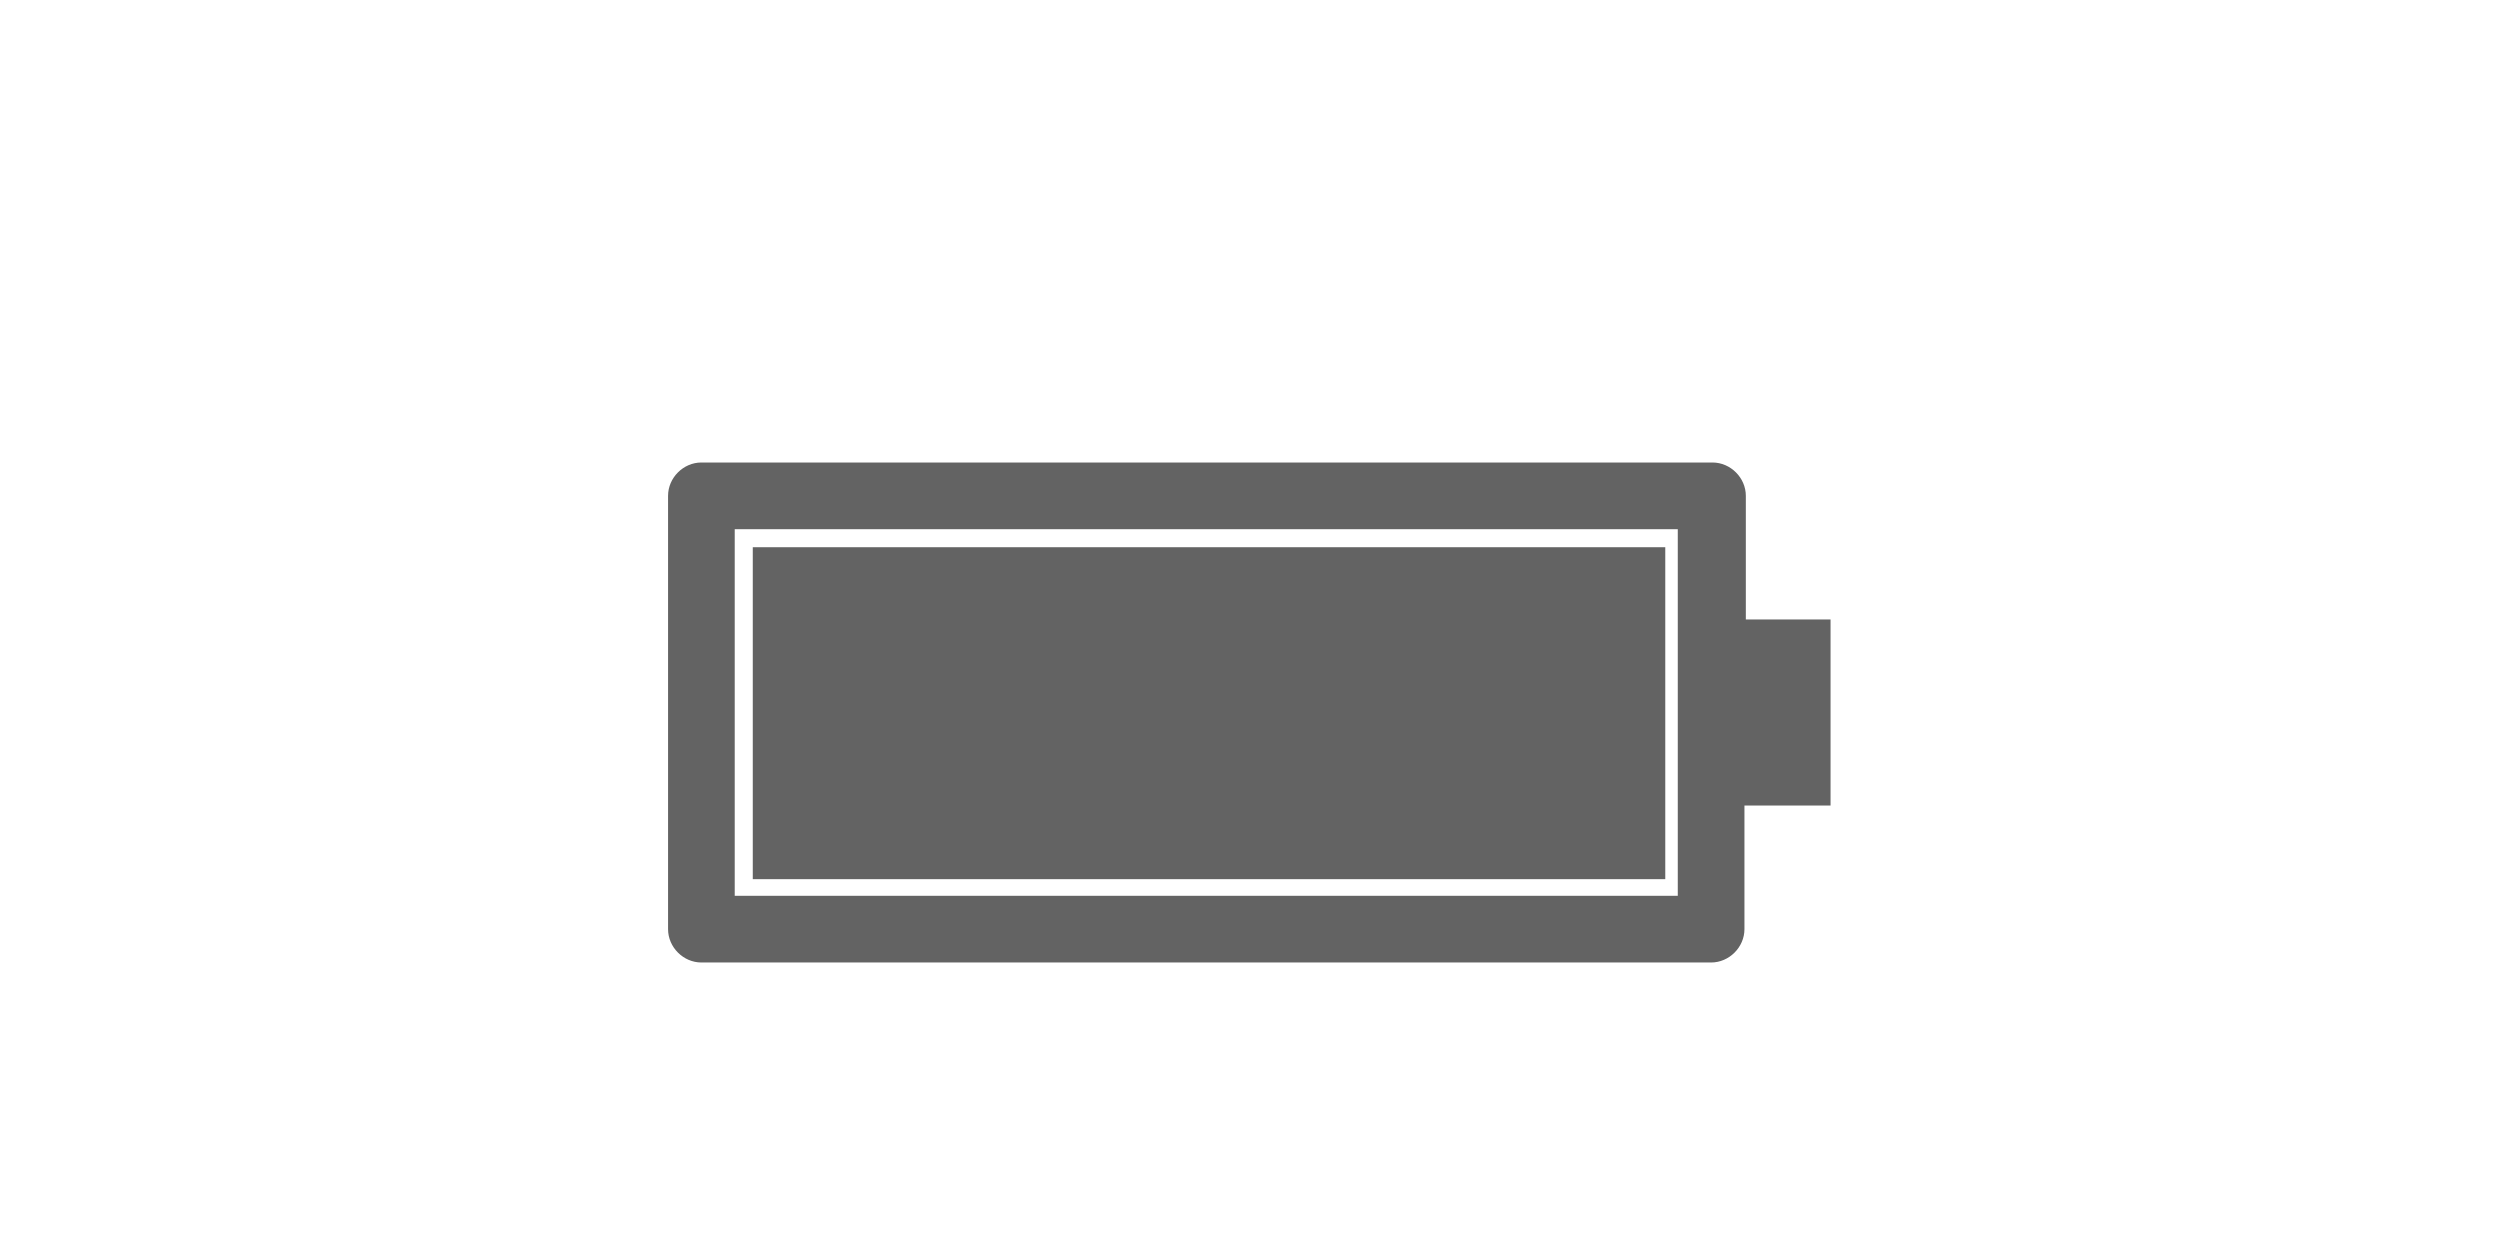 <?xml version="1.0" encoding="utf-8"?>
<!-- Generator: Adobe Illustrator 26.5.0, SVG Export Plug-In . SVG Version: 6.00 Build 0)  -->
<svg version="1.1" id="Layer_1" xmlns="http://www.w3.org/2000/svg" xmlns:xlink="http://www.w3.org/1999/xlink" x="0px" y="0px"
	 viewBox="0 0 180 90" style="enable-background:new 0 0 180 90;" xml:space="preserve">
<style type="text/css">
	.st0{fill:#636363;}
</style>
<g>
	<rect x="54.2" y="39.4" class="st0" width="65.7" height="23.9"/>
	<path class="st0" d="M131.9,44.6h-6.2v-8.9c0-1.3-1.1-2.4-2.4-2.4H50.5c-1.3,0-2.4,1.1-2.4,2.4v31.2c0,1.3,1.1,2.4,2.4,2.4h72.7
		c1.3,0,2.4-1.1,2.4-2.4V58h6.2V44.6z M120.8,64.5H52.9V38.1h67.9V64.5z"/>
</g>
</svg>

